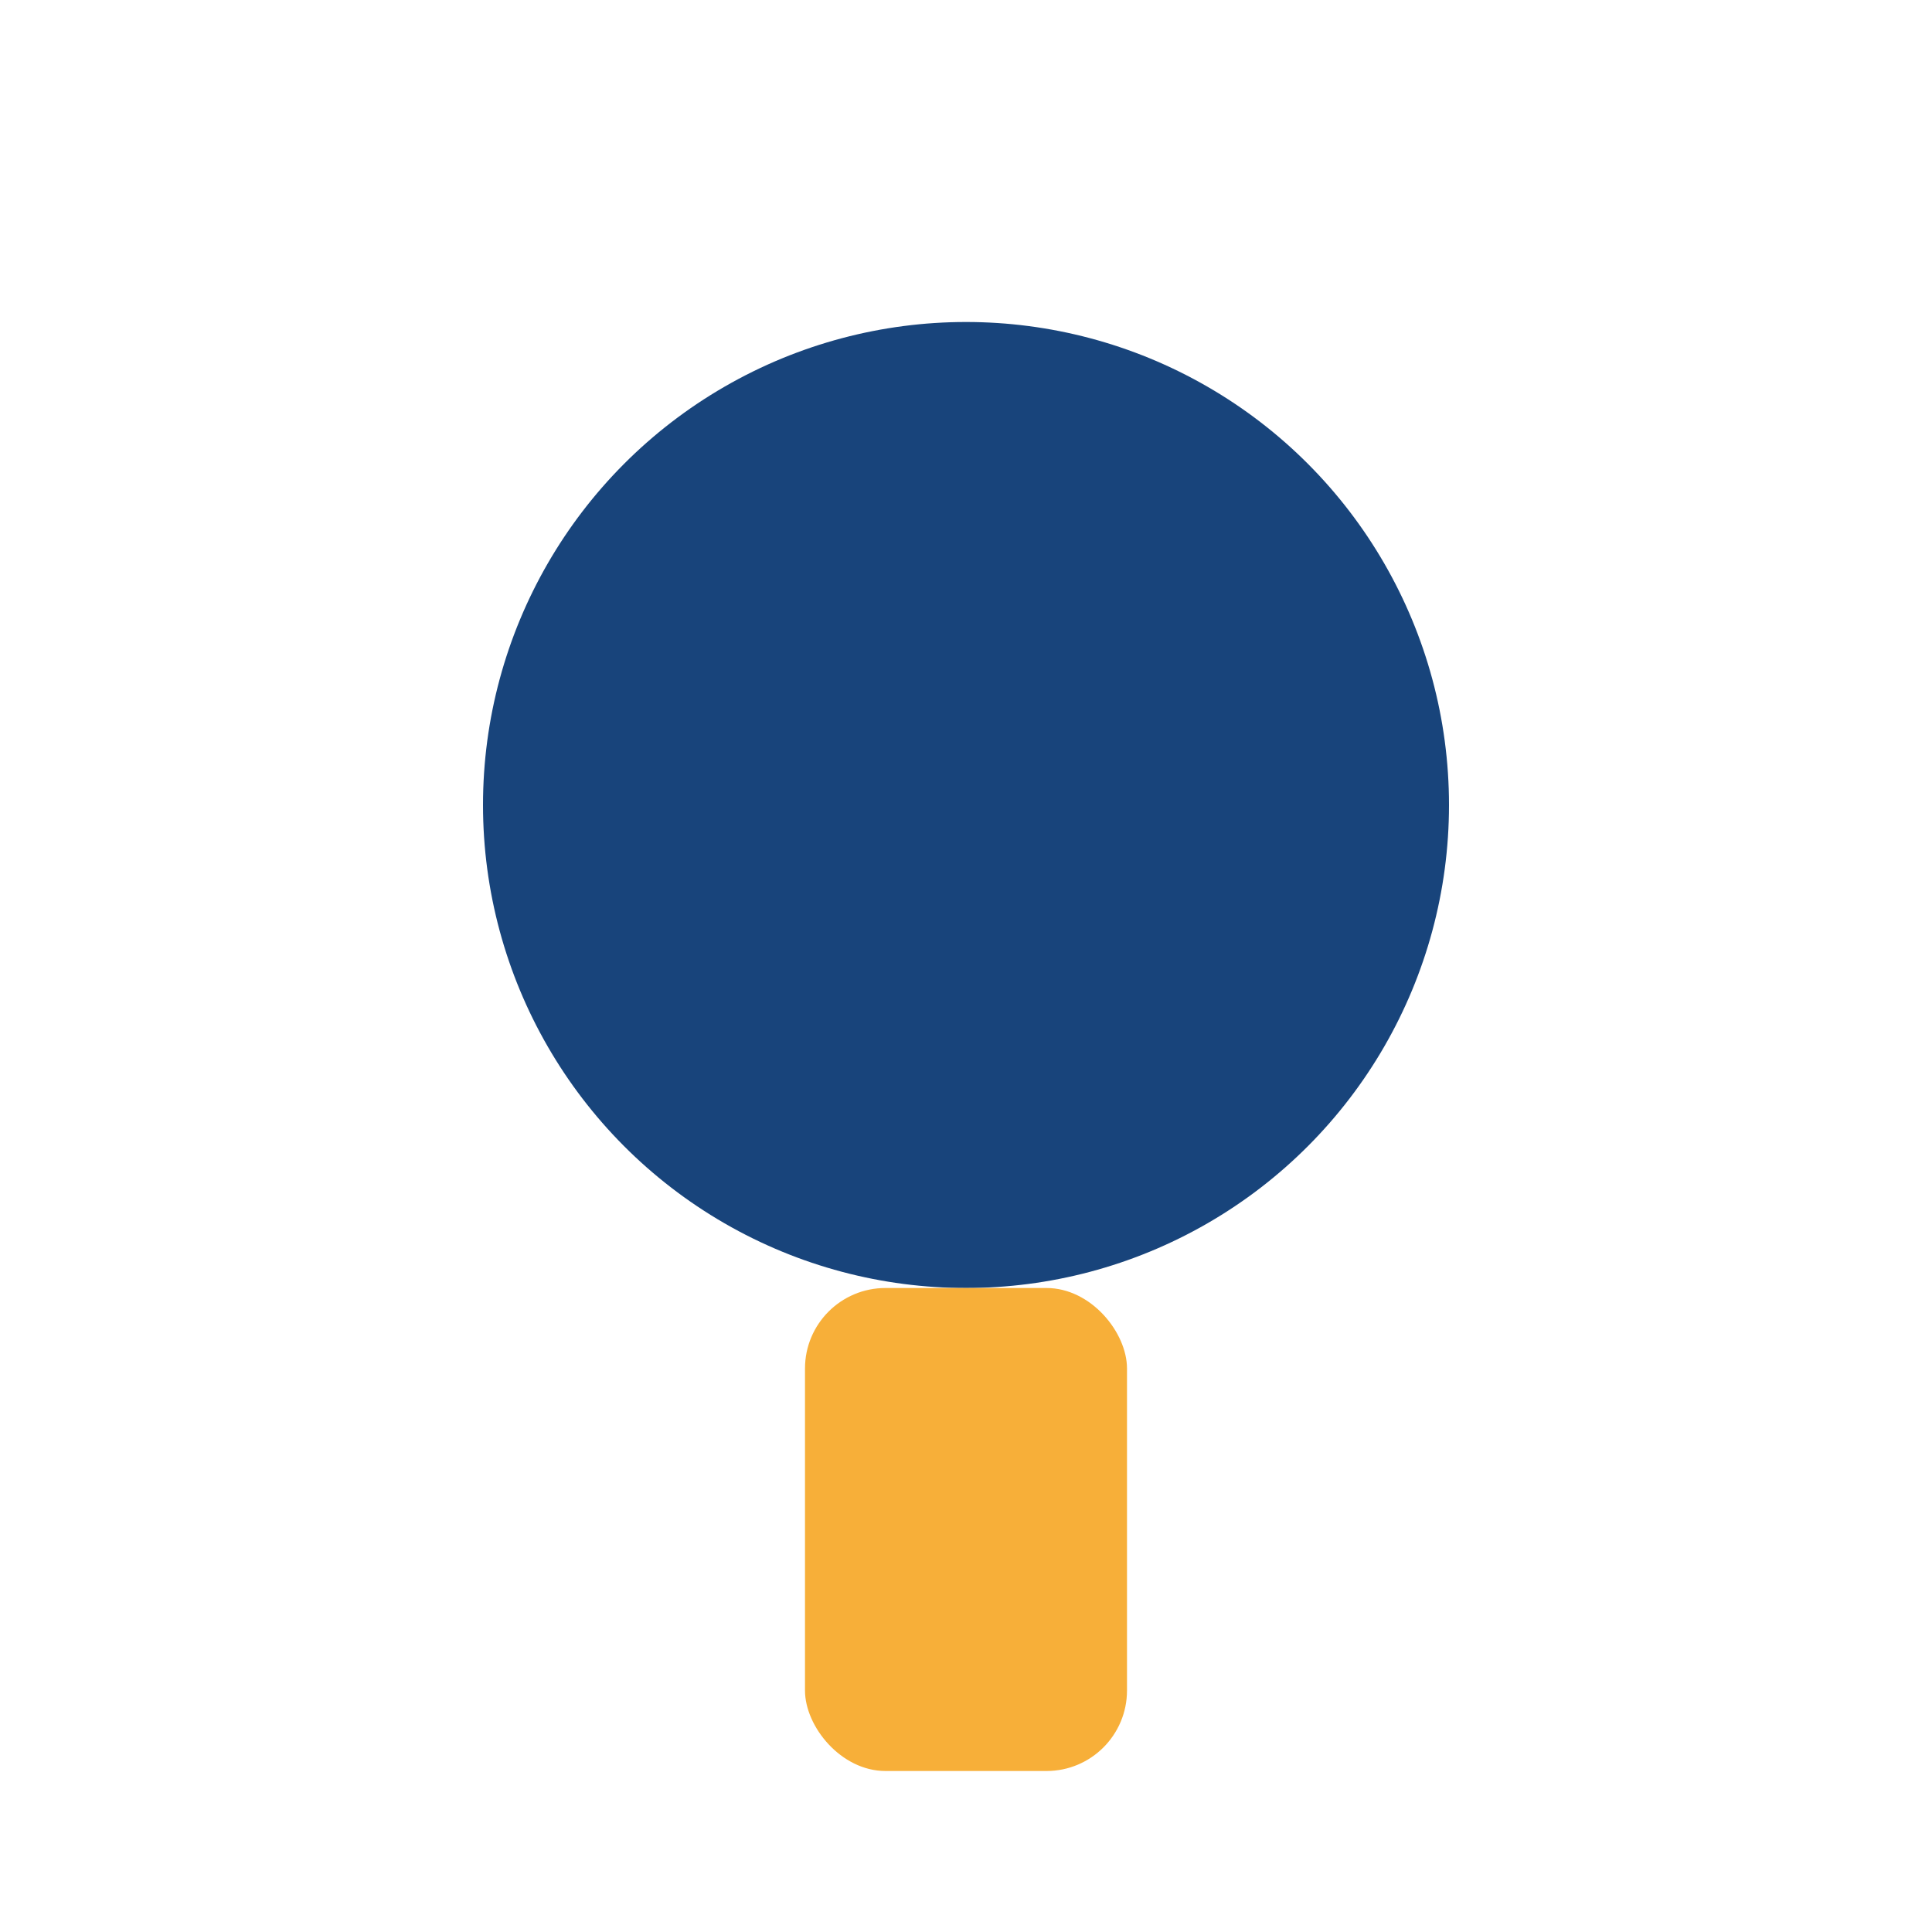 <?xml version="1.0" encoding="UTF-8"?>
<svg xmlns="http://www.w3.org/2000/svg" width="24" height="24" viewBox="0 0 24 24"><circle cx="12" cy="10" r="6" fill="#18447B"/><rect x="10" y="16" width="4" height="6" rx="1" fill="#F7AF39"/></svg>